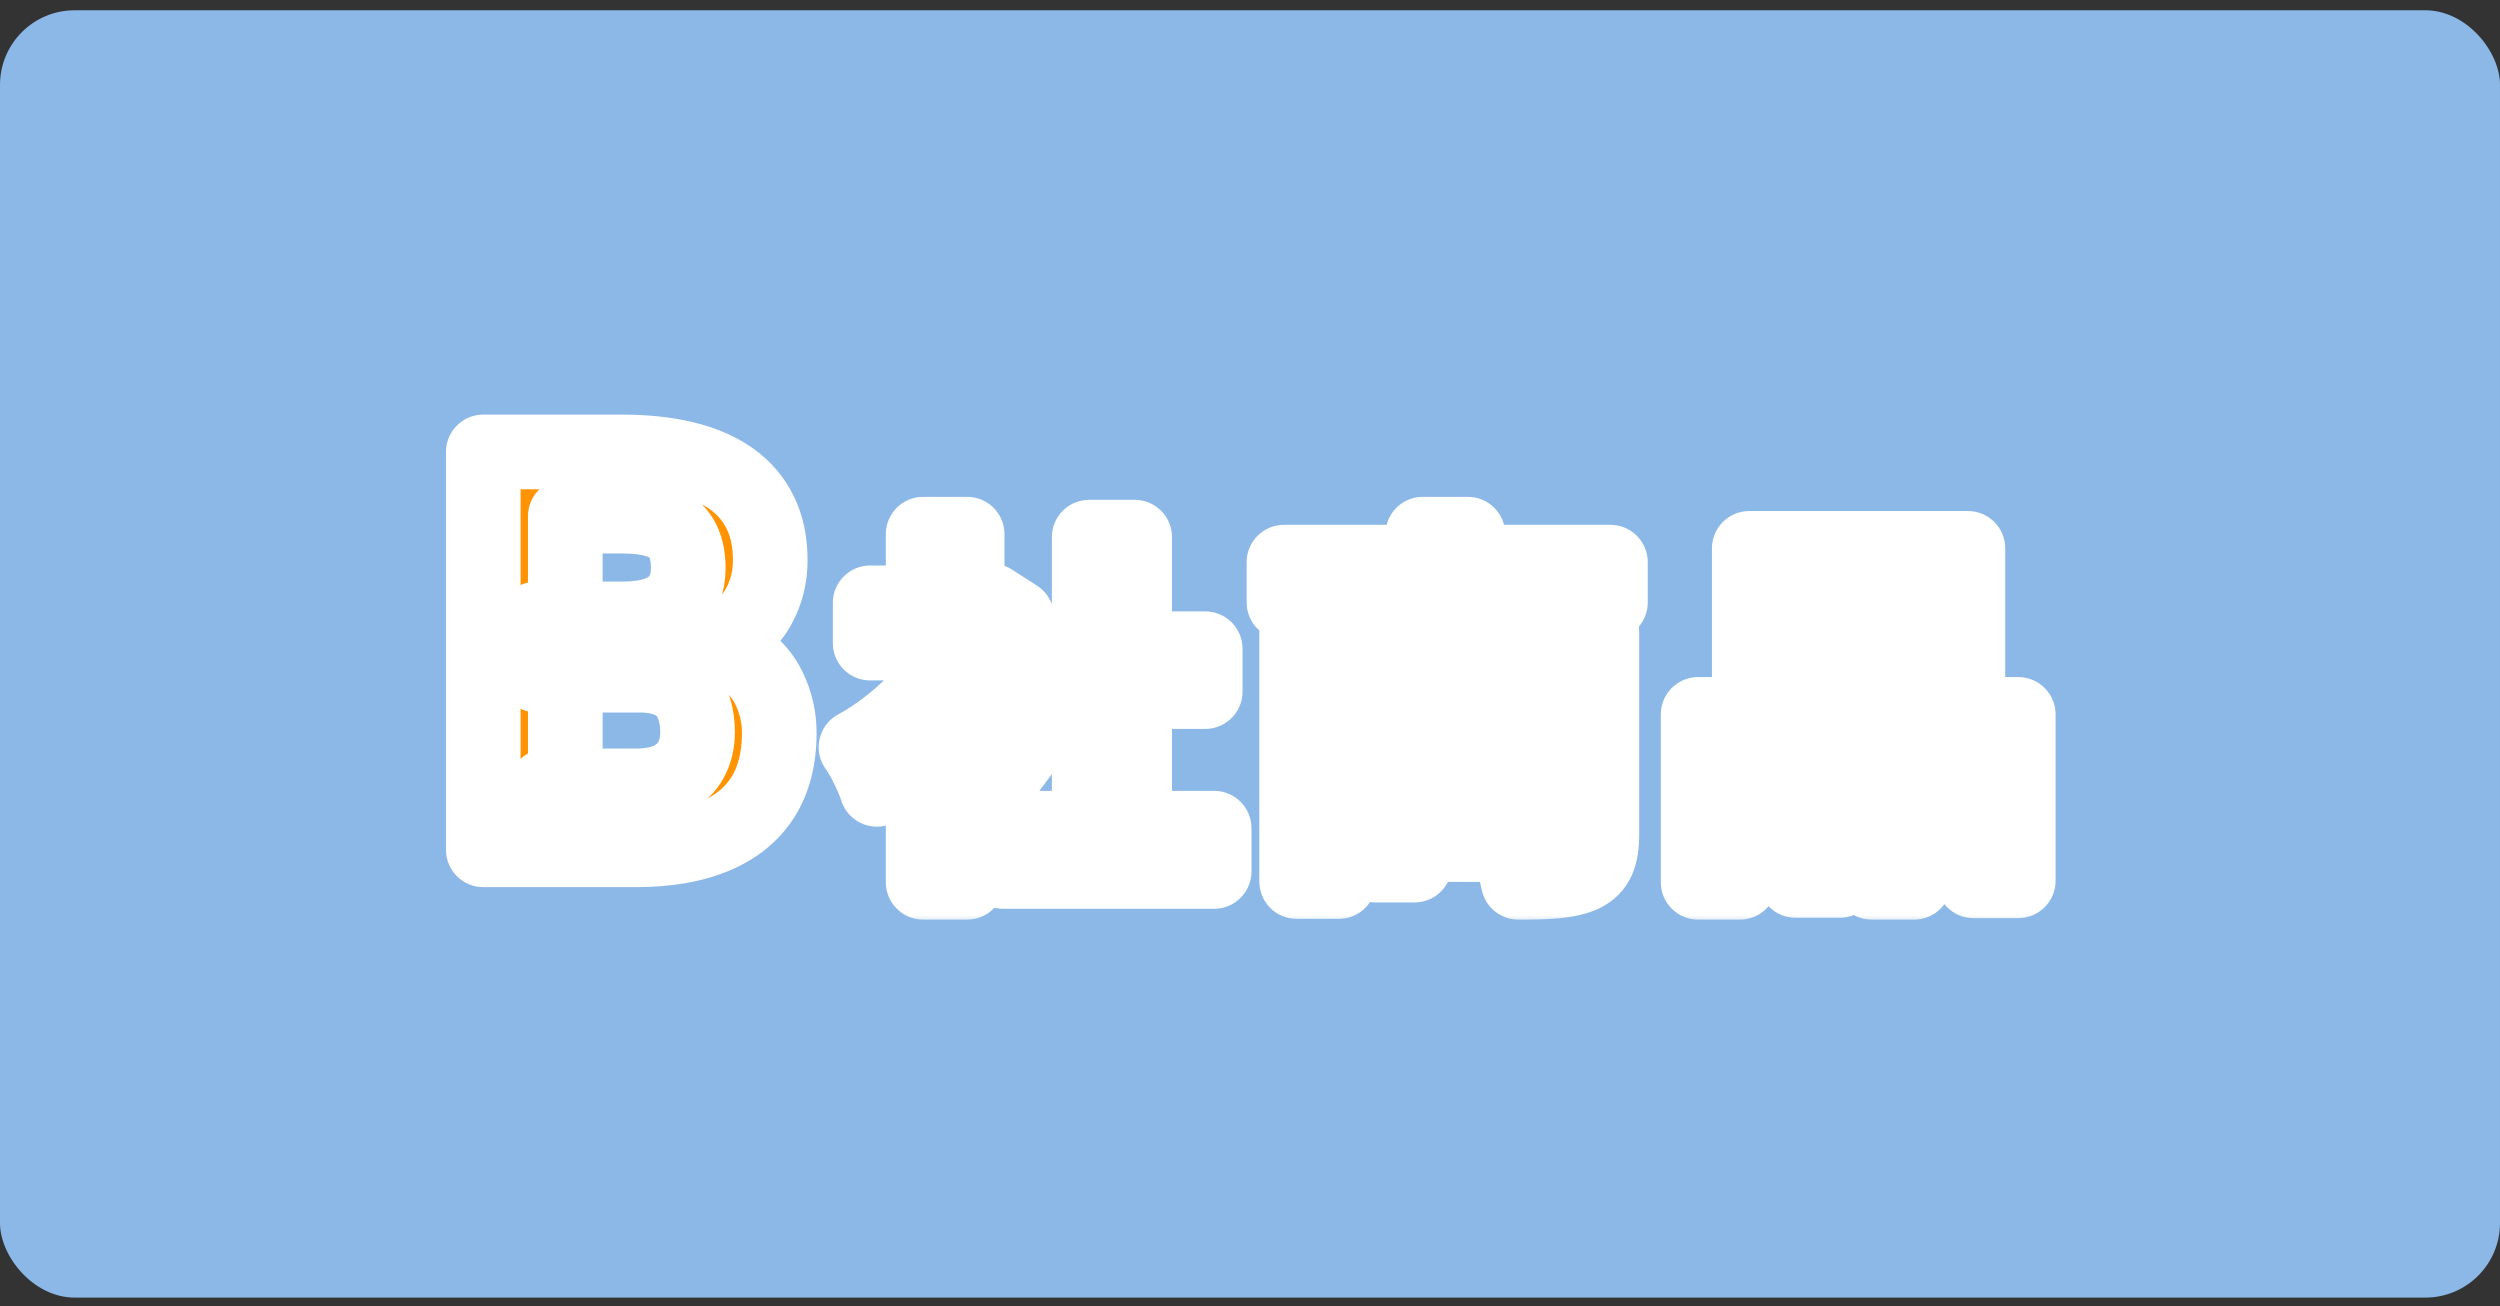 <svg width="134" height="70" viewBox="0 0 134 70" fill="none" xmlns="http://www.w3.org/2000/svg">
<rect x="0" y="0" width="134" height="70" fill="#333333" stroke="none"/>
<rect y="0.551" width="134" height="69" rx="4" fill="#8CB8E8"/>
<mask id="path-2-outside-1_2233_32535" maskUnits="userSpaceOnUse" x="23" y="21.551" width="88" height="28" fill="black">
<rect fill="white" x="23" y="21.551" width="88" height="28"/>
<path d="M34.254 36.19H28.775L28.746 33.173H33.346C34.156 33.173 34.82 33.07 35.338 32.865C35.855 32.65 36.241 32.343 36.495 31.942C36.759 31.532 36.891 31.034 36.891 30.448C36.891 29.784 36.764 29.247 36.51 28.837C36.266 28.427 35.88 28.129 35.352 27.943C34.835 27.758 34.166 27.665 33.346 27.665H30.299V45.551H25.904V24.223H33.346C34.586 24.223 35.694 24.34 36.671 24.574C37.657 24.809 38.492 25.165 39.176 25.644C39.859 26.122 40.382 26.727 40.743 27.46C41.105 28.183 41.285 29.042 41.285 30.038C41.285 30.917 41.085 31.727 40.685 32.47C40.294 33.212 39.674 33.817 38.824 34.286C37.984 34.755 36.886 35.014 35.528 35.062L34.254 36.19ZM34.063 45.551H27.574L29.288 42.123H34.063C34.835 42.123 35.465 42.001 35.953 41.757C36.441 41.503 36.803 41.161 37.037 40.731C37.272 40.302 37.389 39.809 37.389 39.252C37.389 38.627 37.281 38.085 37.066 37.626C36.861 37.167 36.529 36.815 36.07 36.571C35.611 36.317 35.006 36.19 34.254 36.19H30.02L30.05 33.173H35.323L36.334 34.359C37.633 34.34 38.678 34.569 39.469 35.048C40.27 35.517 40.851 36.127 41.212 36.879C41.583 37.631 41.769 38.437 41.769 39.296C41.769 40.663 41.471 41.815 40.875 42.753C40.279 43.681 39.405 44.379 38.253 44.848C37.11 45.316 35.714 45.551 34.063 45.551Z"/>
<path d="M55.06 39.911L53.62 41.851C53.2 41.291 52.52 40.491 51.84 39.751V47.291H49.48V40.391C48.68 41.131 47.84 41.791 47 42.311C46.8 41.671 46.24 40.511 45.88 40.051C48.06 38.871 50.16 36.771 51.46 34.471H46.64V32.311H49.48V28.631H51.84V32.311H52.74L53.16 32.211L54.5 33.071C53.9 34.591 53.1 36.031 52.14 37.351C53.1 38.131 54.64 39.511 55.06 39.911ZM60.82 44.391H65.08V46.711H53.76V44.391H58.38V37.071H54.58V34.771H58.38V28.791H60.82V34.771H64.6V37.071H60.82V44.391ZM75.64 33.851H79.26C79.5 33.371 79.78 32.811 80 32.291H75C75.26 32.811 75.52 33.411 75.64 33.851ZM83.56 37.091V35.891H80.24V37.151C80.24 37.571 80.3 37.631 80.64 37.631H81.68C82.02 37.631 82.1 37.491 82.16 36.531C82.46 36.731 83.06 36.951 83.56 37.091ZM71.76 35.891V38.411C73.9 37.991 74.36 37.271 74.5 35.891H71.76ZM79.42 43.531V41.851H75.82V43.531H79.42ZM86.32 32.291H82.76C82.44 32.871 82.14 33.411 81.88 33.851H85.86V44.691C85.86 45.871 85.62 46.511 84.84 46.891C84.06 47.251 82.94 47.291 81.38 47.291C81.28 46.731 80.98 45.871 80.7 45.271H75.82V46.371H73.72V40.091H81.56V45.051C82.26 45.071 82.88 45.071 83.12 45.071C83.46 45.071 83.56 44.971 83.56 44.671V38.531C83.26 39.131 82.76 39.331 81.96 39.331H80.34C78.56 39.331 78.2 38.791 78.2 37.171V35.891H76.58C76.4 38.111 75.66 39.391 72.62 40.091C72.48 39.691 72.12 39.091 71.76 38.691V47.251H69.5V33.851H73.06C72.9 33.351 72.66 32.751 72.44 32.291H68.82V30.131H76.26V28.631H78.68V30.131H86.32V32.291ZM103.06 34.371V31.671H96.06V34.371H103.06ZM105.48 29.391V36.631H93.76V29.391H105.48ZM96.24 40.571H93.26V44.011H96.24V40.571ZM91.02 47.291V38.291H98.62V47.191H96.24V46.291H93.26V47.291H91.02ZM102.6 44.011H105.78V40.571H102.6V44.011ZM100.32 38.291H108.18V47.211H105.78V46.291H102.6V47.291H100.32V38.291Z"/>
</mask>
<path d="M34.254 36.19H28.775L28.746 33.173H33.346C34.156 33.173 34.82 33.07 35.338 32.865C35.855 32.65 36.241 32.343 36.495 31.942C36.759 31.532 36.891 31.034 36.891 30.448C36.891 29.784 36.764 29.247 36.51 28.837C36.266 28.427 35.88 28.129 35.352 27.943C34.835 27.758 34.166 27.665 33.346 27.665H30.299V45.551H25.904V24.223H33.346C34.586 24.223 35.694 24.34 36.671 24.574C37.657 24.809 38.492 25.165 39.176 25.644C39.859 26.122 40.382 26.727 40.743 27.46C41.105 28.183 41.285 29.042 41.285 30.038C41.285 30.917 41.085 31.727 40.685 32.47C40.294 33.212 39.674 33.817 38.824 34.286C37.984 34.755 36.886 35.014 35.528 35.062L34.254 36.19ZM34.063 45.551H27.574L29.288 42.123H34.063C34.835 42.123 35.465 42.001 35.953 41.757C36.441 41.503 36.803 41.161 37.037 40.731C37.272 40.302 37.389 39.809 37.389 39.252C37.389 38.627 37.281 38.085 37.066 37.626C36.861 37.167 36.529 36.815 36.07 36.571C35.611 36.317 35.006 36.19 34.254 36.19H30.02L30.05 33.173H35.323L36.334 34.359C37.633 34.34 38.678 34.569 39.469 35.048C40.27 35.517 40.851 36.127 41.212 36.879C41.583 37.631 41.769 38.437 41.769 39.296C41.769 40.663 41.471 41.815 40.875 42.753C40.279 43.681 39.405 44.379 38.253 44.848C37.11 45.316 35.714 45.551 34.063 45.551Z" fill="#FF9301"/>
<path d="M55.06 39.911L53.62 41.851C53.2 41.291 52.52 40.491 51.84 39.751V47.291H49.48V40.391C48.68 41.131 47.84 41.791 47 42.311C46.8 41.671 46.24 40.511 45.88 40.051C48.06 38.871 50.16 36.771 51.46 34.471H46.64V32.311H49.48V28.631H51.84V32.311H52.74L53.16 32.211L54.5 33.071C53.9 34.591 53.1 36.031 52.14 37.351C53.1 38.131 54.64 39.511 55.06 39.911ZM60.82 44.391H65.08V46.711H53.76V44.391H58.38V37.071H54.58V34.771H58.38V28.791H60.82V34.771H64.6V37.071H60.82V44.391ZM75.64 33.851H79.26C79.5 33.371 79.78 32.811 80 32.291H75C75.26 32.811 75.52 33.411 75.64 33.851ZM83.56 37.091V35.891H80.24V37.151C80.24 37.571 80.3 37.631 80.64 37.631H81.68C82.02 37.631 82.1 37.491 82.16 36.531C82.46 36.731 83.06 36.951 83.56 37.091ZM71.76 35.891V38.411C73.9 37.991 74.36 37.271 74.5 35.891H71.76ZM79.42 43.531V41.851H75.82V43.531H79.42ZM86.32 32.291H82.76C82.44 32.871 82.14 33.411 81.88 33.851H85.86V44.691C85.86 45.871 85.62 46.511 84.84 46.891C84.06 47.251 82.94 47.291 81.38 47.291C81.28 46.731 80.98 45.871 80.7 45.271H75.82V46.371H73.72V40.091H81.56V45.051C82.26 45.071 82.88 45.071 83.12 45.071C83.46 45.071 83.56 44.971 83.56 44.671V38.531C83.26 39.131 82.76 39.331 81.96 39.331H80.34C78.56 39.331 78.2 38.791 78.2 37.171V35.891H76.58C76.4 38.111 75.66 39.391 72.62 40.091C72.48 39.691 72.12 39.091 71.76 38.691V47.251H69.5V33.851H73.06C72.9 33.351 72.66 32.751 72.44 32.291H68.82V30.131H76.26V28.631H78.68V30.131H86.32V32.291ZM103.06 34.371V31.671H96.06V34.371H103.06ZM105.48 29.391V36.631H93.76V29.391H105.48ZM96.24 40.571H93.26V44.011H96.24V40.571ZM91.02 47.291V38.291H98.62V47.191H96.24V46.291H93.26V47.291H91.02ZM102.6 44.011H105.78V40.571H102.6V44.011ZM100.32 38.291H108.18V47.211H105.78V46.291H102.6V47.291H100.32V38.291Z" fill="#2188DD"/>
<path d="M34.254 36.19V38.19C34.742 38.19 35.214 38.012 35.579 37.688L34.254 36.19ZM28.775 36.19L26.776 36.21C26.786 37.307 27.678 38.19 28.775 38.19V36.19ZM28.746 33.173V31.173C28.212 31.173 27.701 31.386 27.325 31.765C26.949 32.145 26.741 32.658 26.746 33.192L28.746 33.173ZM35.338 32.865L36.075 34.725C36.085 34.721 36.095 34.717 36.105 34.712L35.338 32.865ZM36.495 31.942L34.813 30.861L34.806 30.871L36.495 31.942ZM36.51 28.837L34.791 29.86C34.797 29.87 34.803 29.88 34.809 29.89L36.51 28.837ZM35.352 27.943L34.678 29.826L34.689 29.83L35.352 27.943ZM30.299 27.665V25.665C29.194 25.665 28.299 26.561 28.299 27.665H30.299ZM30.299 45.551V47.551C31.403 47.551 32.299 46.655 32.299 45.551H30.299ZM25.904 45.551H23.904C23.904 46.655 24.8 47.551 25.904 47.551V45.551ZM25.904 24.223V22.223C24.8 22.223 23.904 23.118 23.904 24.223H25.904ZM36.671 24.574L36.204 26.519L36.209 26.52L36.671 24.574ZM39.176 25.644L38.029 27.282L39.176 25.644ZM40.743 27.46L38.95 28.345L38.954 28.354L40.743 27.46ZM40.685 32.47L38.924 31.52C38.921 31.526 38.918 31.532 38.915 31.538L40.685 32.47ZM38.824 34.286L37.858 32.535L37.849 32.54L38.824 34.286ZM35.528 35.062L35.456 33.064C34.993 33.081 34.55 33.258 34.203 33.565L35.528 35.062ZM27.574 45.551L25.785 44.656C25.475 45.276 25.509 46.013 25.873 46.602C26.237 47.192 26.881 47.551 27.574 47.551V45.551ZM29.288 42.123V40.123C28.53 40.123 27.838 40.551 27.499 41.229L29.288 42.123ZM35.953 41.757L36.848 43.546C36.857 43.541 36.866 43.536 36.876 43.531L35.953 41.757ZM37.066 37.626L35.24 38.442C35.245 38.453 35.25 38.463 35.255 38.474L37.066 37.626ZM36.07 36.571L35.102 38.321C35.112 38.327 35.121 38.332 35.131 38.337L36.07 36.571ZM30.02 36.19L28.021 36.171C28.015 36.705 28.224 37.218 28.599 37.598C28.975 37.977 29.487 38.19 30.02 38.19V36.19ZM30.05 33.173V31.173C28.953 31.173 28.061 32.056 28.05 33.153L30.05 33.173ZM35.323 33.173L36.846 31.876C36.466 31.43 35.909 31.173 35.323 31.173V33.173ZM36.334 34.359L34.812 35.656C35.198 36.11 35.768 36.368 36.364 36.359L36.334 34.359ZM39.469 35.048L38.434 36.759C38.442 36.764 38.45 36.769 38.458 36.774L39.469 35.048ZM41.212 36.879L39.409 37.745C39.412 37.751 39.415 37.758 39.418 37.764L41.212 36.879ZM40.875 42.753L42.558 43.834L42.563 43.825L40.875 42.753ZM38.253 44.848L37.499 42.995L37.494 42.997L38.253 44.848ZM34.254 34.19H28.775V38.19H34.254V34.19ZM30.775 36.171L30.746 33.153L26.746 33.192L26.776 36.21L30.775 36.171ZM28.746 35.173H33.346V31.173H28.746V35.173ZM33.346 35.173C34.303 35.173 35.241 35.055 36.075 34.725L34.601 31.006C34.399 31.086 34.009 31.173 33.346 31.173V35.173ZM36.105 34.712C36.931 34.369 37.672 33.821 38.184 33.014L34.806 30.871C34.803 30.876 34.795 30.889 34.768 30.91C34.74 30.933 34.68 30.973 34.571 31.018L36.105 34.712ZM38.178 33.024C38.687 32.231 38.891 31.34 38.891 30.448H34.891C34.891 30.729 34.831 30.833 34.813 30.861L38.178 33.024ZM38.891 30.448C38.891 29.547 38.721 28.608 38.21 27.784L34.809 29.89C34.807 29.886 34.891 30.021 34.891 30.448H38.891ZM38.228 27.814C37.705 26.934 36.906 26.37 36.016 26.057L34.689 29.83C34.78 29.862 34.814 29.888 34.815 29.889C34.816 29.89 34.812 29.887 34.806 29.88C34.8 29.873 34.795 29.866 34.791 29.86L38.228 27.814ZM36.028 26.061C35.215 25.769 34.294 25.665 33.346 25.665V29.665C34.038 29.665 34.455 29.746 34.678 29.826L36.028 26.061ZM33.346 25.665H30.299V29.665H33.346V25.665ZM28.299 27.665V45.551H32.299V27.665H28.299ZM30.299 43.551H25.904V47.551H30.299V43.551ZM27.904 45.551V24.223H23.904V45.551H27.904ZM25.904 26.223H33.346V22.223H25.904V26.223ZM33.346 26.223C34.464 26.223 35.411 26.329 36.204 26.519L37.138 22.629C35.977 22.351 34.708 22.223 33.346 22.223V26.223ZM36.209 26.52C37.001 26.708 37.591 26.976 38.029 27.282L40.323 24.005C39.393 23.354 38.314 22.909 37.133 22.628L36.209 26.52ZM38.029 27.282C38.443 27.572 38.74 27.921 38.95 28.345L42.537 26.575C42.023 25.534 41.276 24.672 40.323 24.005L38.029 27.282ZM38.954 28.354C39.148 28.742 39.285 29.282 39.285 30.038H43.285C43.285 28.802 43.061 27.623 42.532 26.566L38.954 28.354ZM39.285 30.038C39.285 30.6 39.161 31.082 38.924 31.52L42.445 33.419C43.009 32.373 43.285 31.234 43.285 30.038H39.285ZM38.915 31.538C38.733 31.883 38.42 32.225 37.858 32.535L39.79 36.037C40.927 35.41 41.855 34.541 42.454 33.401L38.915 31.538ZM37.849 32.54C37.377 32.804 36.62 33.022 35.456 33.064L35.6 37.061C37.152 37.005 38.592 36.706 39.799 36.032L37.849 32.54ZM34.203 33.565L32.928 34.693L35.579 37.688L36.854 36.56L34.203 33.565ZM34.063 43.551H27.574V47.551H34.063V43.551ZM29.363 46.445L31.077 43.017L27.499 41.229L25.785 44.656L29.363 46.445ZM29.288 44.123H34.063V40.123H29.288V44.123ZM34.063 44.123C35.025 44.123 35.991 43.974 36.848 43.546L35.059 39.968C34.939 40.028 34.645 40.123 34.063 40.123V44.123ZM36.876 43.531C37.671 43.118 38.345 42.51 38.793 41.689L35.281 39.774C35.26 39.812 35.212 39.888 35.03 39.982L36.876 43.531ZM38.793 41.689C39.208 40.927 39.389 40.097 39.389 39.252H35.389C35.389 39.52 35.335 39.676 35.281 39.774L38.793 41.689ZM39.389 39.252C39.389 38.401 39.242 37.557 38.878 36.778L35.255 38.474C35.32 38.613 35.389 38.853 35.389 39.252H39.389ZM38.892 36.81C38.499 35.93 37.847 35.251 37.01 34.806L35.131 38.337C35.183 38.365 35.203 38.385 35.209 38.391C35.215 38.397 35.226 38.41 35.24 38.442L38.892 36.81ZM37.038 34.821C36.182 34.348 35.207 34.19 34.254 34.19V38.19C34.805 38.19 35.04 38.287 35.102 38.321L37.038 34.821ZM34.254 34.19H30.02V38.19H34.254V34.19ZM32.02 36.21L32.05 33.192L28.05 33.153L28.021 36.171L32.02 36.21ZM30.05 35.173H35.323V31.173H30.05V35.173ZM33.801 34.47L34.812 35.656L37.856 33.062L36.846 31.876L33.801 34.47ZM36.364 36.359C37.433 36.343 38.069 36.538 38.434 36.759L40.504 33.337C39.287 32.6 37.833 32.337 36.304 32.36L36.364 36.359ZM38.458 36.774C38.955 37.065 39.24 37.392 39.409 37.745L43.015 36.013C42.462 34.862 41.584 33.968 40.479 33.322L38.458 36.774ZM39.418 37.764C39.65 38.234 39.769 38.736 39.769 39.296H43.769C43.769 38.137 43.516 37.028 43.005 35.994L39.418 37.764ZM39.769 39.296C39.769 40.371 39.536 41.13 39.187 41.68L42.563 43.825C43.405 42.501 43.769 40.955 43.769 39.296H39.769ZM39.192 41.672C38.847 42.209 38.321 42.661 37.499 42.995L39.007 46.7C40.49 46.097 41.711 45.152 42.558 43.834L39.192 41.672ZM37.494 42.997C36.658 43.34 35.536 43.551 34.063 43.551V47.551C35.892 47.551 37.562 47.293 39.012 46.698L37.494 42.997ZM55.06 39.911L56.666 41.103C57.268 40.292 57.171 39.159 56.44 38.462L55.06 39.911ZM53.62 41.851L52.02 43.051C52.399 43.556 52.994 43.852 53.625 43.851C54.256 43.849 54.85 43.55 55.226 43.043L53.62 41.851ZM51.84 39.751L53.313 38.398C52.755 37.791 51.882 37.588 51.114 37.887C50.346 38.187 49.84 38.926 49.84 39.751H51.84ZM51.84 47.291V49.291C52.945 49.291 53.84 48.395 53.84 47.291H51.84ZM49.48 47.291H47.48C47.48 48.395 48.376 49.291 49.48 49.291V47.291ZM49.48 40.391H51.48C51.48 39.596 51.01 38.877 50.281 38.558C49.553 38.24 48.706 38.383 48.122 38.923L49.48 40.391ZM47 42.311L45.091 42.907C45.276 43.497 45.722 43.969 46.302 44.185C46.881 44.401 47.527 44.337 48.053 44.011L47 42.311ZM45.88 40.051L44.928 38.292C44.41 38.572 44.042 39.066 43.922 39.643C43.802 40.219 43.942 40.82 44.305 41.283L45.88 40.051ZM51.46 34.471L53.201 35.455C53.551 34.836 53.546 34.077 53.188 33.463C52.829 32.849 52.171 32.471 51.46 32.471V34.471ZM46.64 34.471H44.64C44.64 35.575 45.536 36.471 46.64 36.471V34.471ZM46.64 32.311V30.311C45.536 30.311 44.64 31.206 44.64 32.311H46.64ZM49.48 32.311V34.311C50.585 34.311 51.48 33.415 51.48 32.311H49.48ZM49.48 28.631V26.631C48.376 26.631 47.48 27.526 47.48 28.631H49.48ZM51.84 28.631H53.84C53.84 27.526 52.945 26.631 51.84 26.631V28.631ZM51.84 32.311H49.84C49.84 33.415 50.736 34.311 51.84 34.311V32.311ZM52.74 32.311V34.311C52.896 34.311 53.052 34.292 53.203 34.256L52.74 32.311ZM53.16 32.211L54.24 30.528C53.783 30.234 53.226 30.139 52.697 30.265L53.16 32.211ZM54.5 33.071L56.361 33.805C56.711 32.916 56.385 31.904 55.58 31.388L54.5 33.071ZM52.14 37.351L50.523 36.174C49.898 37.034 50.054 38.233 50.879 38.903L52.14 37.351ZM60.82 44.391H58.82C58.82 45.495 59.716 46.391 60.82 46.391V44.391ZM65.08 44.391H67.08C67.08 43.286 66.185 42.391 65.08 42.391V44.391ZM65.08 46.711V48.711C66.185 48.711 67.08 47.815 67.08 46.711H65.08ZM53.76 46.711H51.76C51.76 47.815 52.656 48.711 53.76 48.711V46.711ZM53.76 44.391V42.391C52.656 42.391 51.76 43.286 51.76 44.391H53.76ZM58.38 44.391V46.391C59.485 46.391 60.38 45.495 60.38 44.391H58.38ZM58.38 37.071H60.38C60.38 35.966 59.485 35.071 58.38 35.071V37.071ZM54.58 37.071H52.58C52.58 38.175 53.476 39.071 54.58 39.071V37.071ZM54.58 34.771V32.771C53.476 32.771 52.58 33.666 52.58 34.771H54.58ZM58.38 34.771V36.771C59.485 36.771 60.38 35.875 60.38 34.771H58.38ZM58.38 28.791V26.791C57.276 26.791 56.38 27.686 56.38 28.791H58.38ZM60.82 28.791H62.82C62.82 27.686 61.925 26.791 60.82 26.791V28.791ZM60.82 34.771H58.82C58.82 35.875 59.716 36.771 60.82 36.771V34.771ZM64.6 34.771H66.6C66.6 33.666 65.705 32.771 64.6 32.771V34.771ZM64.6 37.071V39.071C65.705 39.071 66.6 38.175 66.6 37.071H64.6ZM60.82 37.071V35.071C59.716 35.071 58.82 35.966 58.82 37.071H60.82ZM53.454 38.719L52.014 40.659L55.226 43.043L56.666 41.103L53.454 38.719ZM55.22 40.651C54.746 40.018 54.018 39.164 53.313 38.398L50.367 41.104C51.023 41.817 51.655 42.563 52.02 43.051L55.22 40.651ZM49.84 39.751V47.291H53.84V39.751H49.84ZM51.84 45.291H49.48V49.291H51.84V45.291ZM51.48 47.291V40.391H47.48V47.291H51.48ZM48.122 38.923C47.395 39.595 46.656 40.171 45.947 40.61L48.053 44.011C49.024 43.41 49.965 42.666 50.838 41.859L48.122 38.923ZM48.909 41.714C48.767 41.258 48.528 40.706 48.295 40.231C48.073 39.779 47.769 39.219 47.455 38.818L44.305 41.283C44.305 41.283 44.319 41.301 44.348 41.345C44.375 41.388 44.409 41.443 44.448 41.51C44.527 41.647 44.616 41.814 44.705 41.995C44.892 42.376 45.034 42.724 45.091 42.907L48.909 41.714ZM46.832 41.81C49.365 40.439 51.729 38.06 53.201 35.455L49.719 33.487C48.591 35.482 46.755 37.303 44.928 38.292L46.832 41.81ZM51.46 32.471H46.64V36.471H51.46V32.471ZM48.64 34.471V32.311H44.64V34.471H48.64ZM46.64 34.311H49.48V30.311H46.64V34.311ZM51.48 32.311V28.631H47.48V32.311H51.48ZM49.48 30.631H51.84V26.631H49.48V30.631ZM49.84 28.631V32.311H53.84V28.631H49.84ZM51.84 34.311H52.74V30.311H51.84V34.311ZM53.203 34.256L53.623 34.156L52.697 30.265L52.277 30.365L53.203 34.256ZM52.08 33.894L53.42 34.754L55.58 31.388L54.24 30.528L52.08 33.894ZM52.64 32.336C52.104 33.694 51.387 34.986 50.523 36.174L53.758 38.527C54.813 37.076 55.696 35.488 56.361 33.805L52.64 32.336ZM50.879 38.903C51.794 39.647 53.295 40.992 53.681 41.359L56.44 38.462C55.985 38.03 54.406 36.615 53.401 35.799L50.879 38.903ZM60.82 46.391H65.08V42.391H60.82V46.391ZM63.08 44.391V46.711H67.08V44.391H63.08ZM65.08 44.711H53.76V48.711H65.08V44.711ZM55.76 46.711V44.391H51.76V46.711H55.76ZM53.76 46.391H58.38V42.391H53.76V46.391ZM60.38 44.391V37.071H56.38V44.391H60.38ZM58.38 35.071H54.58V39.071H58.38V35.071ZM56.58 37.071V34.771H52.58V37.071H56.58ZM54.58 36.771H58.38V32.771H54.58V36.771ZM60.38 34.771V28.791H56.38V34.771H60.38ZM58.38 30.791H60.82V26.791H58.38V30.791ZM58.82 28.791V34.771H62.82V28.791H58.82ZM60.82 36.771H64.6V32.771H60.82V36.771ZM62.6 34.771V37.071H66.6V34.771H62.6ZM64.6 35.071H60.82V39.071H64.6V35.071ZM58.82 37.071V44.391H62.82V37.071H58.82ZM75.64 33.851L73.711 34.377C73.948 35.247 74.738 35.851 75.64 35.851V33.851ZM79.26 33.851V35.851C80.018 35.851 80.71 35.423 81.049 34.745L79.26 33.851ZM80 32.291L81.842 33.07C82.103 32.452 82.038 31.745 81.667 31.186C81.297 30.627 80.671 30.291 80 30.291V32.291ZM75 32.291V30.291C74.307 30.291 73.663 30.65 73.299 31.239C72.934 31.829 72.901 32.565 73.211 33.185L75 32.291ZM83.56 37.091L83.021 39.017C83.623 39.185 84.27 39.062 84.769 38.684C85.267 38.306 85.56 37.717 85.56 37.091H83.56ZM83.56 35.891H85.56C85.56 34.786 84.665 33.891 83.56 33.891V35.891ZM80.24 35.891V33.891C79.136 33.891 78.24 34.786 78.24 35.891H80.24ZM82.16 36.531L83.27 34.867C82.674 34.47 81.913 34.421 81.272 34.739C80.631 35.056 80.209 35.692 80.164 36.406L82.16 36.531ZM71.76 35.891V33.891C70.656 33.891 69.76 34.786 69.76 35.891H71.76ZM71.76 38.411H69.76C69.76 39.009 70.028 39.575 70.489 39.955C70.951 40.335 71.559 40.489 72.145 40.373L71.76 38.411ZM74.5 35.891L76.49 36.093C76.547 35.53 76.363 34.969 75.984 34.55C75.605 34.13 75.066 33.891 74.5 33.891V35.891ZM79.42 43.531V45.531C80.525 45.531 81.42 44.635 81.42 43.531H79.42ZM79.42 41.851H81.42C81.42 40.746 80.525 39.851 79.42 39.851V41.851ZM75.82 41.851V39.851C74.716 39.851 73.82 40.746 73.82 41.851H75.82ZM75.82 43.531H73.82C73.82 44.635 74.716 45.531 75.82 45.531V43.531ZM86.32 32.291V34.291C87.425 34.291 88.32 33.395 88.32 32.291H86.32ZM82.76 32.291V30.291C82.032 30.291 81.361 30.687 81.009 31.325L82.76 32.291ZM81.88 33.851L80.158 32.833C79.793 33.452 79.787 34.218 80.143 34.842C80.499 35.466 81.162 35.851 81.88 35.851V33.851ZM85.86 33.851H87.86C87.86 32.746 86.965 31.851 85.86 31.851V33.851ZM84.84 46.891L85.678 48.707C85.691 48.701 85.704 48.695 85.716 48.689L84.84 46.891ZM81.38 47.291L79.411 47.642C79.582 48.596 80.411 49.291 81.38 49.291V47.291ZM80.7 45.271L82.513 44.425C82.184 43.721 81.477 43.271 80.7 43.271V45.271ZM75.82 45.271V43.271C74.716 43.271 73.82 44.166 73.82 45.271H75.82ZM75.82 46.371V48.371C76.925 48.371 77.82 47.475 77.82 46.371H75.82ZM73.72 46.371H71.72C71.72 47.475 72.616 48.371 73.72 48.371V46.371ZM73.72 40.091V38.091C72.616 38.091 71.72 38.986 71.72 40.091H73.72ZM81.56 40.091H83.56C83.56 38.986 82.665 38.091 81.56 38.091V40.091ZM81.56 45.051H79.56C79.56 46.133 80.421 47.019 81.503 47.05L81.56 45.051ZM83.56 38.531H85.56C85.56 37.603 84.922 36.797 84.02 36.584C83.117 36.371 82.186 36.807 81.771 37.636L83.56 38.531ZM78.2 35.891H80.2C80.2 34.786 79.305 33.891 78.2 33.891V35.891ZM76.58 35.891V33.891C75.538 33.891 74.671 34.691 74.587 35.729L76.58 35.891ZM72.62 40.091L70.732 40.752C71.069 41.714 72.076 42.269 73.069 42.04L72.62 40.091ZM71.76 38.691L73.247 37.353C72.693 36.737 71.817 36.527 71.044 36.824C70.27 37.12 69.76 37.863 69.76 38.691H71.76ZM71.76 47.251V49.251C72.865 49.251 73.76 48.355 73.76 47.251H71.76ZM69.5 47.251H67.5C67.5 48.355 68.396 49.251 69.5 49.251V47.251ZM69.5 33.851V31.851C68.396 31.851 67.5 32.746 67.5 33.851H69.5ZM73.06 33.851V35.851C73.699 35.851 74.299 35.546 74.676 35.03C75.052 34.514 75.16 33.849 74.965 33.241L73.06 33.851ZM72.44 32.291L74.244 31.428C73.912 30.733 73.21 30.291 72.44 30.291V32.291ZM68.82 32.291H66.82C66.82 33.395 67.716 34.291 68.82 34.291V32.291ZM68.82 30.131V28.131C67.716 28.131 66.82 29.026 66.82 30.131H68.82ZM76.26 30.131V32.131C77.365 32.131 78.26 31.235 78.26 30.131H76.26ZM76.26 28.631V26.631C75.156 26.631 74.26 27.526 74.26 28.631H76.26ZM78.68 28.631H80.68C80.68 27.526 79.785 26.631 78.68 26.631V28.631ZM78.68 30.131H76.68C76.68 31.235 77.576 32.131 78.68 32.131V30.131ZM86.32 30.131H88.32C88.32 29.026 87.425 28.131 86.32 28.131V30.131ZM75.64 35.851H79.26V31.851H75.64V35.851ZM81.049 34.745C81.283 34.277 81.593 33.659 81.842 33.07L78.158 31.512C77.967 31.963 77.717 32.465 77.471 32.956L81.049 34.745ZM80 30.291H75V34.291H80V30.291ZM73.211 33.185C73.454 33.67 73.643 34.13 73.711 34.377L77.57 33.325C77.397 32.692 77.067 31.952 76.789 31.396L73.211 33.185ZM85.56 37.091V35.891H81.56V37.091H85.56ZM83.56 33.891H80.24V37.891H83.56V33.891ZM78.24 35.891V37.151H82.24V35.891H78.24ZM78.24 37.151C78.24 37.278 78.243 37.499 78.283 37.736C78.323 37.975 78.431 38.424 78.79 38.845C79.18 39.303 79.657 39.489 79.99 39.565C80.275 39.63 80.533 39.631 80.64 39.631V35.631C80.578 35.631 80.7 35.624 80.879 35.665C81.104 35.716 81.503 35.861 81.835 36.251C82.137 36.605 82.208 36.961 82.227 37.069C82.245 37.178 82.24 37.234 82.24 37.151H78.24ZM80.64 39.631H81.68V35.631H80.64V39.631ZM81.68 39.631C81.857 39.631 82.305 39.622 82.785 39.383C83.343 39.104 83.67 38.658 83.848 38.264C83.999 37.928 84.058 37.6 84.087 37.392C84.12 37.162 84.14 36.909 84.156 36.656L80.164 36.406C80.15 36.633 80.138 36.757 80.128 36.824C80.115 36.912 80.121 36.798 80.202 36.618C80.31 36.379 80.55 36.028 80.996 35.805C81.362 35.622 81.673 35.631 81.68 35.631V39.631ZM81.051 38.195C81.633 38.583 82.499 38.87 83.021 39.017L84.099 35.165C83.905 35.111 83.694 35.041 83.512 34.97C83.422 34.935 83.351 34.904 83.3 34.88C83.243 34.852 83.239 34.847 83.27 34.867L81.051 38.195ZM69.76 35.891V38.411H73.76V35.891H69.76ZM72.145 40.373C73.333 40.14 74.473 39.757 75.303 38.916C76.188 38.021 76.405 36.932 76.49 36.093L72.51 35.689C72.456 36.229 72.373 36.191 72.457 36.105C72.488 36.075 72.328 36.261 71.375 36.448L72.145 40.373ZM74.5 33.891H71.76V37.891H74.5V33.891ZM81.42 43.531V41.851H77.42V43.531H81.42ZM79.42 39.851H75.82V43.851H79.42V39.851ZM73.82 41.851V43.531H77.82V41.851H73.82ZM75.82 45.531H79.42V41.531H75.82V45.531ZM86.32 30.291H82.76V34.291H86.32V30.291ZM81.009 31.325C80.687 31.908 80.401 32.422 80.158 32.833L83.602 34.868C83.879 34.399 84.193 33.834 84.511 33.257L81.009 31.325ZM81.88 35.851H85.86V31.851H81.88V35.851ZM83.86 33.851V44.691H87.86V33.851H83.86ZM83.86 44.691C83.86 44.923 83.848 45.08 83.832 45.183C83.817 45.284 83.803 45.305 83.814 45.28C83.83 45.246 83.863 45.19 83.916 45.137C83.966 45.087 83.995 45.078 83.964 45.093L85.716 48.689C86.48 48.317 87.101 47.736 87.471 46.902C87.799 46.163 87.86 45.373 87.86 44.691H83.86ZM84.002 45.075C83.904 45.12 83.682 45.19 83.211 45.235C82.745 45.28 82.161 45.291 81.38 45.291V49.291C82.159 49.291 82.916 49.282 83.594 49.217C84.269 49.152 84.996 49.021 85.678 48.707L84.002 45.075ZM83.349 46.939C83.209 46.157 82.84 45.126 82.513 44.425L78.888 46.117C79.121 46.615 79.351 47.305 79.411 47.642L83.349 46.939ZM80.7 43.271H75.82V47.271H80.7V43.271ZM73.82 45.271V46.371H77.82V45.271H73.82ZM75.82 44.371H73.72V48.371H75.82V44.371ZM75.72 46.371V40.091H71.72V46.371H75.72ZM73.72 42.091H81.56V38.091H73.72V42.091ZM79.56 40.091V45.051H83.56V40.091H79.56ZM81.503 47.05C82.233 47.071 82.877 47.071 83.12 47.071V43.071C82.883 43.071 82.287 43.071 81.617 43.052L81.503 47.05ZM83.12 47.071C83.352 47.071 84.159 47.069 84.826 46.451C85.545 45.786 85.56 44.928 85.56 44.671H81.56C81.56 44.654 81.559 44.51 81.616 44.312C81.68 44.087 81.821 43.782 82.109 43.516C82.388 43.257 82.679 43.151 82.855 43.108C82.941 43.087 83.009 43.078 83.049 43.075C83.09 43.071 83.115 43.071 83.12 43.071V47.071ZM85.56 44.671V38.531H81.56V44.671H85.56ZM81.771 37.636C81.777 37.626 81.806 37.572 81.871 37.505C81.939 37.436 82.017 37.384 82.088 37.35C82.153 37.319 82.188 37.315 82.168 37.319C82.144 37.323 82.081 37.331 81.96 37.331V41.331C82.498 41.331 83.162 41.269 83.808 40.962C84.515 40.624 85.022 40.079 85.349 39.425L81.771 37.636ZM81.96 37.331H80.34V41.331H81.96V37.331ZM80.34 37.331C80.166 37.331 80.034 37.324 79.935 37.314C79.836 37.304 79.786 37.293 79.771 37.289C79.758 37.285 79.793 37.293 79.853 37.327C79.918 37.363 79.996 37.419 80.07 37.499C80.144 37.579 80.19 37.656 80.216 37.711C80.24 37.762 80.243 37.785 80.237 37.76C80.231 37.734 80.221 37.676 80.213 37.572C80.205 37.469 80.2 37.339 80.2 37.171H76.2C76.2 37.951 76.238 39.249 77.135 40.217C78.072 41.229 79.405 41.331 80.34 41.331V37.331ZM80.2 37.171V35.891H76.2V37.171H80.2ZM78.2 33.891H76.58V37.891H78.2V33.891ZM74.587 35.729C74.509 36.685 74.333 37.05 74.154 37.259C73.967 37.478 73.504 37.835 72.171 38.142L73.069 42.04C74.776 41.647 76.204 41.014 77.191 39.863C78.187 38.701 78.471 37.317 78.574 36.052L74.587 35.729ZM74.508 39.43C74.269 38.748 73.76 37.923 73.247 37.353L70.274 40.029C70.353 40.117 70.462 40.263 70.565 40.432C70.615 40.513 70.656 40.588 70.687 40.65C70.702 40.681 70.713 40.706 70.722 40.725C70.73 40.744 70.733 40.753 70.732 40.752L74.508 39.43ZM69.76 38.691V47.251H73.76V38.691H69.76ZM71.76 45.251H69.5V49.251H71.76V45.251ZM71.5 47.251V33.851H67.5V47.251H71.5ZM69.5 35.851H73.06V31.851H69.5V35.851ZM74.965 33.241C74.776 32.652 74.502 31.968 74.244 31.428L70.636 33.154C70.818 33.534 71.024 34.05 71.155 34.46L74.965 33.241ZM72.44 30.291H68.82V34.291H72.44V30.291ZM70.82 32.291V30.131H66.82V32.291H70.82ZM68.82 32.131H76.26V28.131H68.82V32.131ZM78.26 30.131V28.631H74.26V30.131H78.26ZM76.26 30.631H78.68V26.631H76.26V30.631ZM76.68 28.631V30.131H80.68V28.631H76.68ZM78.68 32.131H86.32V28.131H78.68V32.131ZM84.32 30.131V32.291H88.32V30.131H84.32ZM103.06 34.371V36.371C104.165 36.371 105.06 35.475 105.06 34.371H103.06ZM103.06 31.671H105.06C105.06 30.566 104.165 29.671 103.06 29.671V31.671ZM96.06 31.671V29.671C94.956 29.671 94.06 30.566 94.06 31.671H96.06ZM96.06 34.371H94.06C94.06 35.475 94.956 36.371 96.06 36.371V34.371ZM105.48 29.391H107.48C107.48 28.286 106.585 27.391 105.48 27.391V29.391ZM105.48 36.631V38.631C106.585 38.631 107.48 37.735 107.48 36.631H105.48ZM93.76 36.631H91.76C91.76 37.735 92.656 38.631 93.76 38.631V36.631ZM93.76 29.391V27.391C92.656 27.391 91.76 28.286 91.76 29.391H93.76ZM96.24 40.571H98.24C98.24 39.466 97.345 38.571 96.24 38.571V40.571ZM93.26 40.571V38.571C92.156 38.571 91.26 39.466 91.26 40.571H93.26ZM93.26 44.011H91.26C91.26 45.115 92.156 46.011 93.26 46.011V44.011ZM96.24 44.011V46.011C97.345 46.011 98.24 45.115 98.24 44.011H96.24ZM91.02 47.291H89.02C89.02 48.395 89.916 49.291 91.02 49.291V47.291ZM91.02 38.291V36.291C89.916 36.291 89.02 37.186 89.02 38.291H91.02ZM98.62 38.291H100.62C100.62 37.186 99.725 36.291 98.62 36.291V38.291ZM98.62 47.191V49.191C99.725 49.191 100.62 48.295 100.62 47.191H98.62ZM96.24 47.191H94.24C94.24 48.295 95.136 49.191 96.24 49.191V47.191ZM96.24 46.291H98.24C98.24 45.186 97.345 44.291 96.24 44.291V46.291ZM93.26 46.291V44.291C92.156 44.291 91.26 45.186 91.26 46.291H93.26ZM93.26 47.291V49.291C94.365 49.291 95.26 48.395 95.26 47.291H93.26ZM102.6 44.011H100.6C100.6 45.115 101.496 46.011 102.6 46.011V44.011ZM105.78 44.011V46.011C106.885 46.011 107.78 45.115 107.78 44.011H105.78ZM105.78 40.571H107.78C107.78 39.466 106.885 38.571 105.78 38.571V40.571ZM102.6 40.571V38.571C101.496 38.571 100.6 39.466 100.6 40.571H102.6ZM100.32 38.291V36.291C99.216 36.291 98.32 37.186 98.32 38.291H100.32ZM108.18 38.291H110.18C110.18 37.186 109.285 36.291 108.18 36.291V38.291ZM108.18 47.211V49.211C109.285 49.211 110.18 48.315 110.18 47.211H108.18ZM105.78 47.211H103.78C103.78 48.315 104.676 49.211 105.78 49.211V47.211ZM105.78 46.291H107.78C107.78 45.186 106.885 44.291 105.78 44.291V46.291ZM102.6 46.291V44.291C101.496 44.291 100.6 45.186 100.6 46.291H102.6ZM102.6 47.291V49.291C103.705 49.291 104.6 48.395 104.6 47.291H102.6ZM100.32 47.291H98.32C98.32 48.395 99.216 49.291 100.32 49.291V47.291ZM105.06 34.371V31.671H101.06V34.371H105.06ZM103.06 29.671H96.06V33.671H103.06V29.671ZM94.06 31.671V34.371H98.06V31.671H94.06ZM96.06 36.371H103.06V32.371H96.06V36.371ZM103.48 29.391V36.631H107.48V29.391H103.48ZM105.48 34.631H93.76V38.631H105.48V34.631ZM95.76 36.631V29.391H91.76V36.631H95.76ZM93.76 31.391H105.48V27.391H93.76V31.391ZM96.24 38.571H93.26V42.571H96.24V38.571ZM91.26 40.571V44.011H95.26V40.571H91.26ZM93.26 46.011H96.24V42.011H93.26V46.011ZM98.24 44.011V40.571H94.24V44.011H98.24ZM93.02 47.291V38.291H89.02V47.291H93.02ZM91.02 40.291H98.62V36.291H91.02V40.291ZM96.62 38.291V47.191H100.62V38.291H96.62ZM98.62 45.191H96.24V49.191H98.62V45.191ZM98.24 47.191V46.291H94.24V47.191H98.24ZM96.24 44.291H93.26V48.291H96.24V44.291ZM91.26 46.291V47.291H95.26V46.291H91.26ZM93.26 45.291H91.02V49.291H93.26V45.291ZM102.6 46.011H105.78V42.011H102.6V46.011ZM107.78 44.011V40.571H103.78V44.011H107.78ZM105.78 38.571H102.6V42.571H105.78V38.571ZM100.6 40.571V44.011H104.6V40.571H100.6ZM100.32 40.291H108.18V36.291H100.32V40.291ZM106.18 38.291V47.211H110.18V38.291H106.18ZM108.18 45.211H105.78V49.211H108.18V45.211ZM107.78 47.211V46.291H103.78V47.211H107.78ZM105.78 44.291H102.6V48.291H105.78V44.291ZM100.6 46.291V47.291H104.6V46.291H100.6ZM102.6 45.291H100.32V49.291H102.6V45.291ZM102.32 47.291V38.291H98.32V47.291H102.32Z" fill="white" mask="url(#path-2-outside-1_2233_32535)"/>
</svg>
